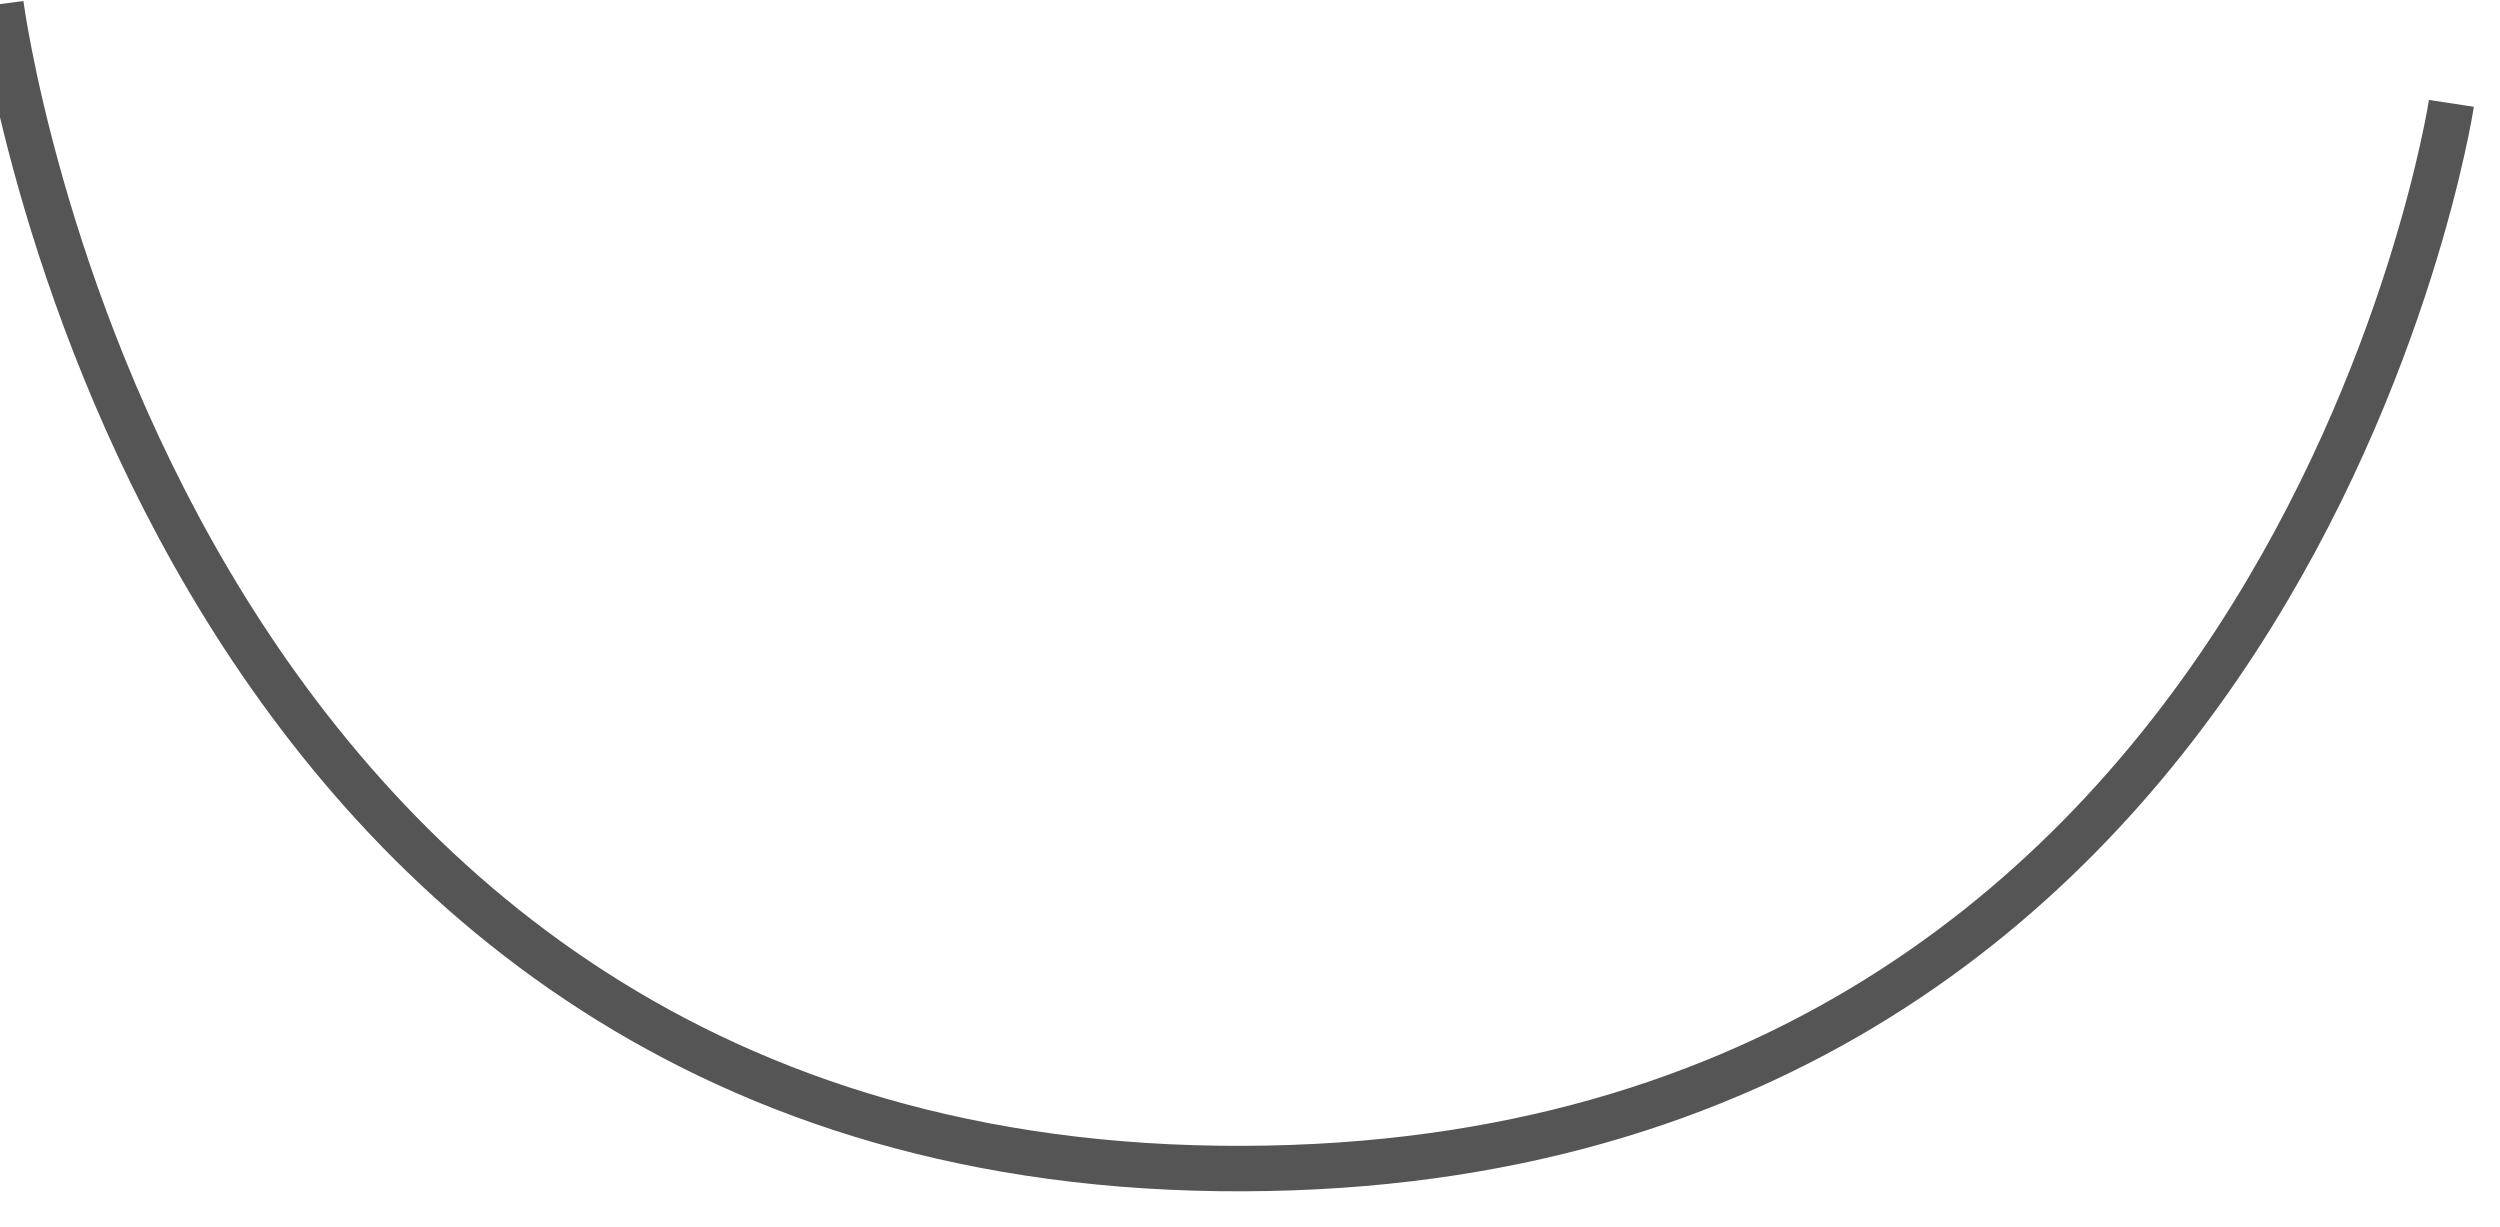 ﻿<?xml version="1.0" encoding="utf-8"?>
<svg version="1.1" xmlns:xlink="http://www.w3.org/1999/xlink" width="55px" height="27px" xmlns="http://www.w3.org/2000/svg">
  <g transform="matrix(1 0 0 1 -74 -24 )">
    <path d="M 0.019 0.087  C 0.019 0.087  3.31 25.413  26.818 25.706  C 50.326 26  53.931 2.274  53.931 2.274  " stroke-width="1" stroke="#555555" fill="none" transform="matrix(1 0 0 1 74 24 )" />
  </g>
</svg>
